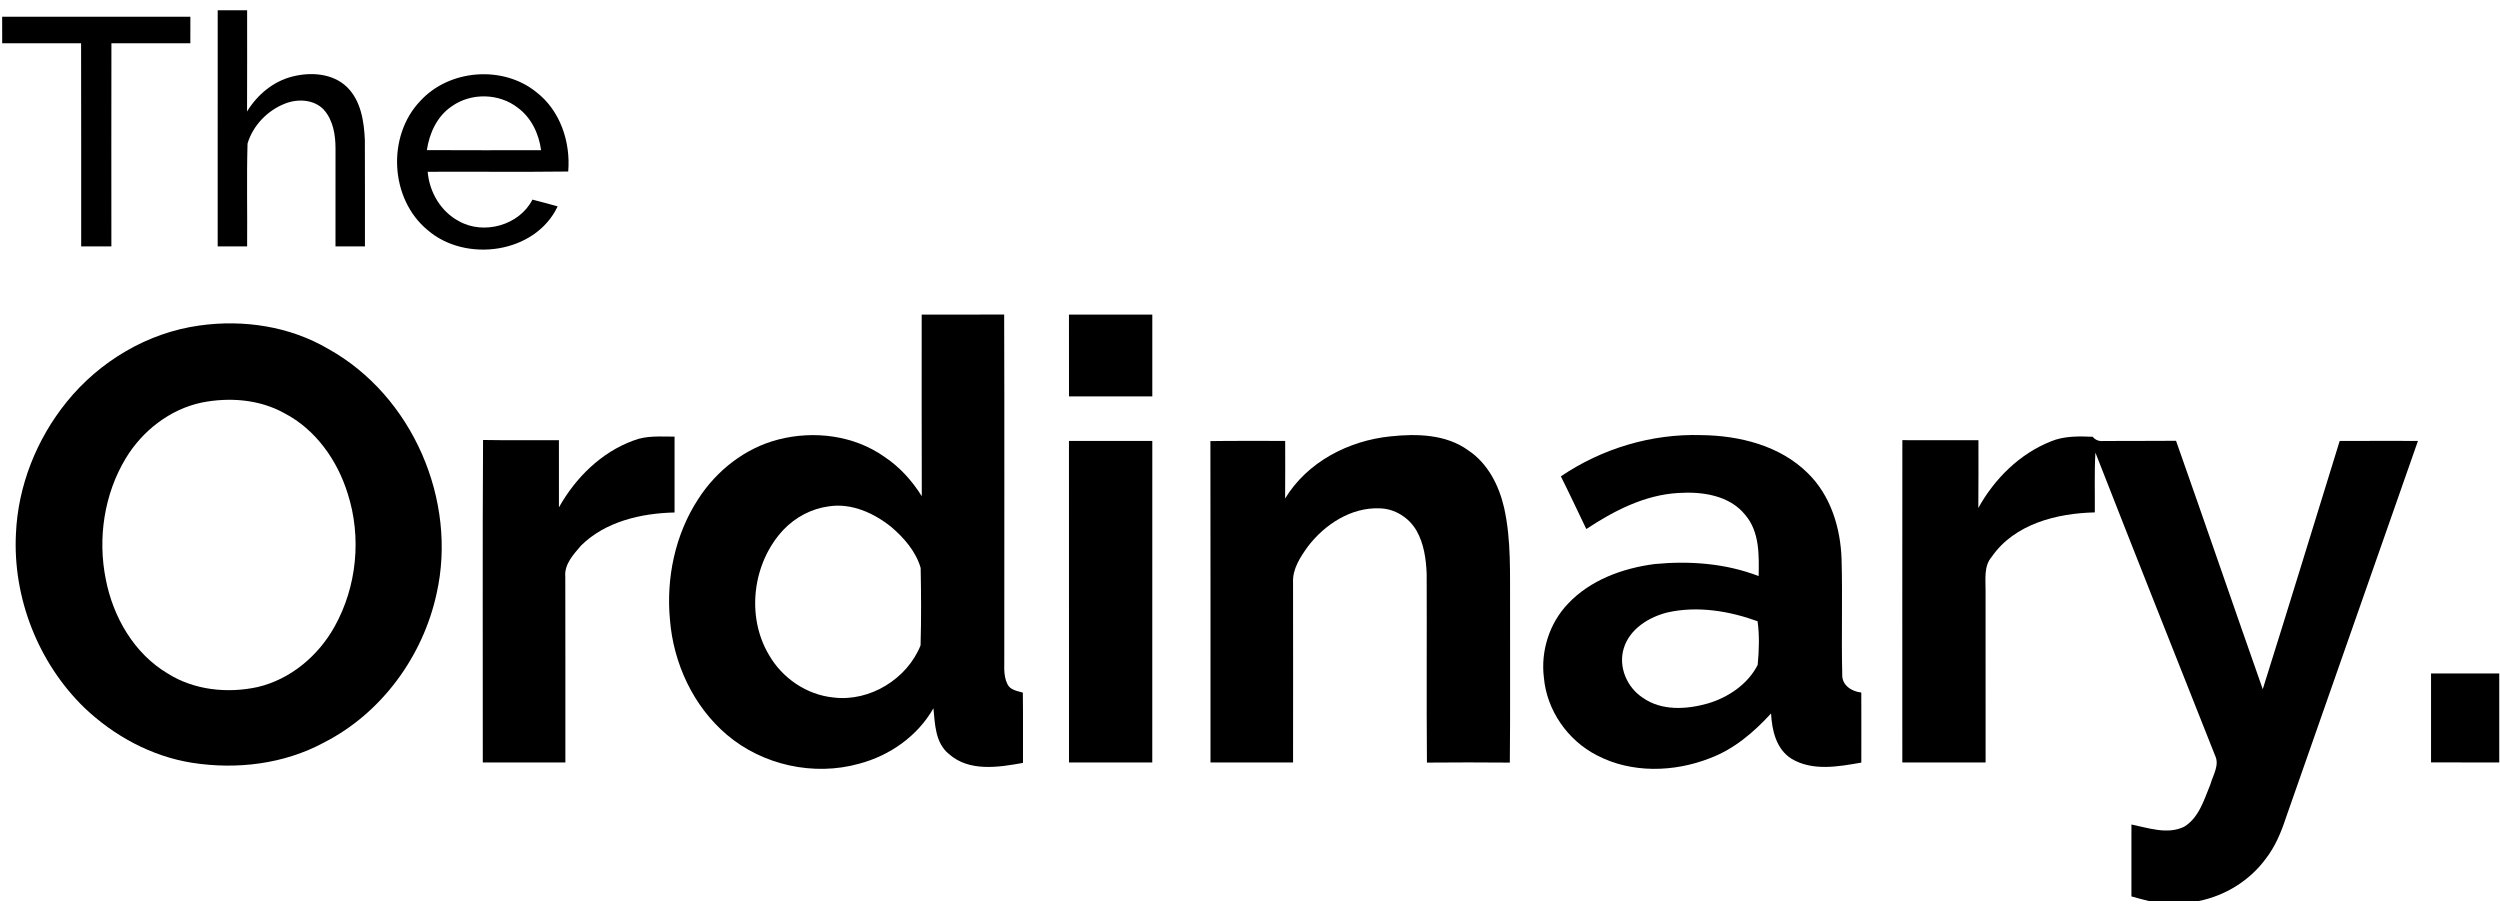 <svg width="154" height="56" viewBox="0 0 154 56" fill="none" xmlns="http://www.w3.org/2000/svg">
<g id="the_ordinary-logo_brandlogos" clip-path="url(#clip0_47_146)">
<g id="#000000ff">
<path id="Vector" d="M13.41 0.633C14.014 0.633 14.618 0.633 15.223 0.633C15.221 2.711 15.23 4.789 15.218 6.869C15.846 5.836 16.837 5.005 18.025 4.711C19.147 4.428 20.484 4.513 21.36 5.349C22.233 6.191 22.424 7.47 22.475 8.625C22.489 10.809 22.475 12.995 22.48 15.179C21.875 15.179 21.271 15.179 20.666 15.179C20.666 13.175 20.664 11.173 20.668 9.169C20.67 8.32 20.526 7.397 19.935 6.745C19.33 6.119 18.338 6.074 17.565 6.379C16.482 6.798 15.579 7.728 15.248 8.844C15.188 10.954 15.242 13.067 15.223 15.179C14.618 15.179 14.014 15.179 13.409 15.179C13.409 10.329 13.407 5.482 13.41 0.633Z" fill="black"/>
<path id="Vector_2" d="M0.133 1.031C3.999 1.031 7.863 1.031 11.727 1.031C11.727 1.575 11.727 2.12 11.725 2.667C10.104 2.667 8.484 2.668 6.863 2.665C6.856 6.837 6.859 11.007 6.861 15.177C6.24 15.179 5.62 15.179 5.001 15.177C4.999 11.007 5.006 6.835 4.995 2.665C3.376 2.668 1.754 2.667 0.135 2.667C0.133 2.12 0.133 1.575 0.133 1.031Z" fill="black"/>
<path id="Vector_3" d="M25.893 6.216C27.677 4.265 30.984 4.009 33.039 5.676C34.515 6.812 35.154 8.752 35.002 10.566C32.117 10.601 29.23 10.568 26.345 10.582C26.449 11.834 27.155 13.04 28.283 13.631C29.812 14.487 31.998 13.873 32.798 12.296C33.317 12.428 33.834 12.568 34.351 12.711C32.983 15.624 28.686 16.209 26.336 14.169C24.02 12.255 23.819 8.379 25.893 6.216ZM27.826 6.55C26.927 7.155 26.449 8.202 26.295 9.247C28.64 9.261 30.986 9.252 33.331 9.252C33.197 8.242 32.731 7.25 31.896 6.637C30.743 5.736 29.017 5.701 27.826 6.55Z" fill="black"/>
<path id="Vector_4" d="M56.776 19.381C58.471 19.375 60.163 19.384 61.857 19.375C61.878 26.343 61.862 33.313 61.864 40.283C61.885 40.901 61.773 41.572 62.06 42.148C62.236 42.511 62.662 42.562 63.007 42.665C63.027 44.108 63.011 45.551 63.016 46.994C61.508 47.268 59.694 47.558 58.444 46.439C57.61 45.752 57.596 44.612 57.499 43.629C56.527 45.344 54.804 46.55 52.914 47.047C50.123 47.827 46.974 47.132 44.768 45.256C42.702 43.498 41.484 40.861 41.269 38.18C41.028 35.603 41.587 32.926 43.007 30.747C44.138 28.984 45.903 27.597 47.947 27.074C50.137 26.508 52.601 26.814 54.47 28.133C55.415 28.756 56.184 29.61 56.782 30.567C56.769 26.838 56.778 23.109 56.776 19.381ZM51.052 31.192C49.99 31.331 48.997 31.861 48.26 32.634C46.363 34.655 45.94 37.952 47.37 40.346C48.188 41.775 49.694 42.803 51.34 42.965C53.571 43.245 55.883 41.823 56.707 39.754C56.753 38.167 56.743 36.572 56.713 34.984C56.419 33.974 55.697 33.14 54.909 32.466C53.838 31.605 52.454 30.973 51.052 31.192Z" fill="black"/>
<path id="Vector_5" d="M65.848 19.379C67.56 19.379 69.27 19.379 70.982 19.379C70.982 21.059 70.982 22.739 70.982 24.419C69.27 24.419 67.56 24.419 65.85 24.419C65.847 22.739 65.848 21.059 65.848 19.379Z" fill="black"/>
<path id="Vector_6" d="M12.293 20.051C15.002 19.671 17.86 20.099 20.232 21.499C25.403 24.378 28.194 30.823 26.893 36.571C26.054 40.429 23.504 43.931 19.963 45.737C17.499 47.07 14.589 47.417 11.842 46.989C9.341 46.596 7.026 45.335 5.202 43.602C2.356 40.84 0.781 36.825 0.982 32.869C1.108 29.919 2.259 27.045 4.11 24.755C6.132 22.253 9.093 20.49 12.293 20.051ZM12.421 24.798C10.467 25.213 8.771 26.536 7.746 28.232C6.411 30.446 6.008 33.172 6.518 35.695C6.969 38.012 8.258 40.254 10.323 41.483C11.952 42.514 13.998 42.725 15.857 42.325C17.891 41.853 19.608 40.401 20.611 38.597C21.987 36.13 22.282 33.09 21.417 30.4C20.783 28.358 19.448 26.455 17.519 25.454C15.982 24.596 14.126 24.46 12.421 24.798Z" fill="black"/>
<path id="Vector_7" d="M39.017 27.139C39.824 26.815 40.704 26.898 41.553 26.896C41.553 28.453 41.552 30.011 41.553 31.569C39.502 31.615 37.3 32.121 35.795 33.603C35.335 34.145 34.756 34.749 34.822 35.516C34.832 39.333 34.825 43.151 34.827 46.967C33.131 46.967 31.436 46.965 29.74 46.967C29.749 40.346 29.715 33.725 29.756 27.103C31.313 27.132 32.871 27.107 34.429 27.118C34.429 28.495 34.429 29.875 34.431 31.254C35.447 29.436 37.036 27.86 39.017 27.139Z" fill="black"/>
<path id="Vector_8" d="M79.163 30.708C80.53 28.454 83.075 27.142 85.651 26.881C87.274 26.707 89.076 26.746 90.449 27.745C91.646 28.539 92.335 29.898 92.651 31.266C93.105 33.295 93.004 35.389 93.02 37.454C93.011 40.627 93.039 43.801 93.005 46.976C91.302 46.96 89.602 46.962 87.899 46.976C87.867 43.098 87.899 39.218 87.883 35.339C87.844 34.432 87.716 33.493 87.261 32.694C86.796 31.882 85.909 31.323 84.967 31.314C83.224 31.249 81.618 32.301 80.585 33.638C80.112 34.294 79.613 35.033 79.652 35.88C79.659 39.577 79.655 43.273 79.653 46.969C77.958 46.965 76.262 46.969 74.566 46.967C74.563 40.367 74.573 33.769 74.561 27.171C76.096 27.148 77.632 27.165 79.167 27.16C79.168 28.343 79.174 29.524 79.163 30.708Z" fill="black"/>
<path id="Vector_9" d="M96.149 29.343C98.677 27.631 101.737 26.708 104.794 26.803C107.147 26.828 109.637 27.443 111.354 29.141C112.772 30.519 113.379 32.519 113.441 34.452C113.507 36.813 113.424 39.179 113.482 41.54C113.45 42.21 114.057 42.594 114.656 42.661C114.663 44.099 114.657 45.538 114.657 46.976C113.25 47.222 111.657 47.517 110.36 46.741C109.413 46.15 109.151 44.987 109.097 43.949C108.041 45.1 106.823 46.147 105.34 46.702C103.127 47.572 100.507 47.648 98.369 46.527C96.569 45.609 95.276 43.751 95.103 41.731C94.903 40.1 95.441 38.396 96.578 37.2C97.956 35.727 99.96 35 101.925 34.745C104.079 34.538 106.299 34.701 108.331 35.486C108.359 34.204 108.395 32.761 107.511 31.725C106.54 30.505 104.846 30.271 103.384 30.367C101.309 30.485 99.418 31.465 97.717 32.588C97.194 31.507 96.687 30.416 96.149 29.343ZM102.723 37.724C101.571 38.008 100.39 38.74 100.026 39.929C99.67 41.073 100.219 42.348 101.206 42.988C102.362 43.8 103.89 43.703 105.189 43.337C106.451 42.967 107.674 42.147 108.274 40.956C108.358 40.076 108.389 39.122 108.266 38.268C106.511 37.632 104.566 37.313 102.723 37.724Z" fill="black"/>
<path id="Vector_10" d="M126.345 27.185C127.154 26.852 128.047 26.868 128.909 26.905C129.071 27.107 129.307 27.195 129.565 27.165C131.058 27.155 132.552 27.167 134.044 27.153C135.842 32.246 137.591 37.357 139.386 42.454C140.988 37.364 142.546 32.26 144.125 27.163C145.732 27.155 147.339 27.16 148.946 27.16C146.235 34.909 143.512 42.655 140.802 50.405C140.508 51.3 140.135 52.181 139.551 52.925C138.565 54.255 137.074 55.171 135.454 55.5H132.357C131.999 55.415 131.647 55.318 131.296 55.219C131.298 53.742 131.3 52.265 131.296 50.789C132.346 51.001 133.507 51.424 134.539 50.93C135.462 50.37 135.775 49.25 136.164 48.307C136.322 47.738 136.741 47.124 136.444 46.53C133.982 40.316 131.512 34.105 129.077 27.88C129.008 29.107 129.052 30.336 129.041 31.564C126.707 31.615 124.092 32.273 122.692 34.297C122.186 34.886 122.32 35.691 122.311 36.406C122.317 39.927 122.315 43.448 122.313 46.969C120.603 46.965 118.893 46.965 117.183 46.969C117.182 40.349 117.178 33.732 117.185 27.114C118.748 27.119 120.309 27.112 121.872 27.117C121.869 28.509 121.881 29.899 121.865 31.291C122.86 29.491 124.413 27.95 126.345 27.185Z" fill="black"/>
<path id="Vector_11" d="M65.848 27.16C67.56 27.158 69.27 27.16 70.982 27.16C70.982 33.764 70.985 40.365 70.98 46.969C69.27 46.965 67.56 46.967 65.85 46.967C65.847 40.365 65.848 33.764 65.848 27.16Z" fill="black"/>
<path id="Vector_12" d="M149.752 41.485C151.152 41.485 152.554 41.485 153.954 41.485C153.957 43.312 153.956 45.139 153.954 46.967C152.554 46.967 151.152 46.969 149.752 46.965C149.752 45.139 149.75 43.312 149.752 41.485Z" fill="black"/>
</g>
</g>
<defs>
<clipPath id="clip0_47_146">
<rect width="154" height="55" fill="white" transform="translate(0 0.5)"/>
</clipPath>
</defs>
</svg>
